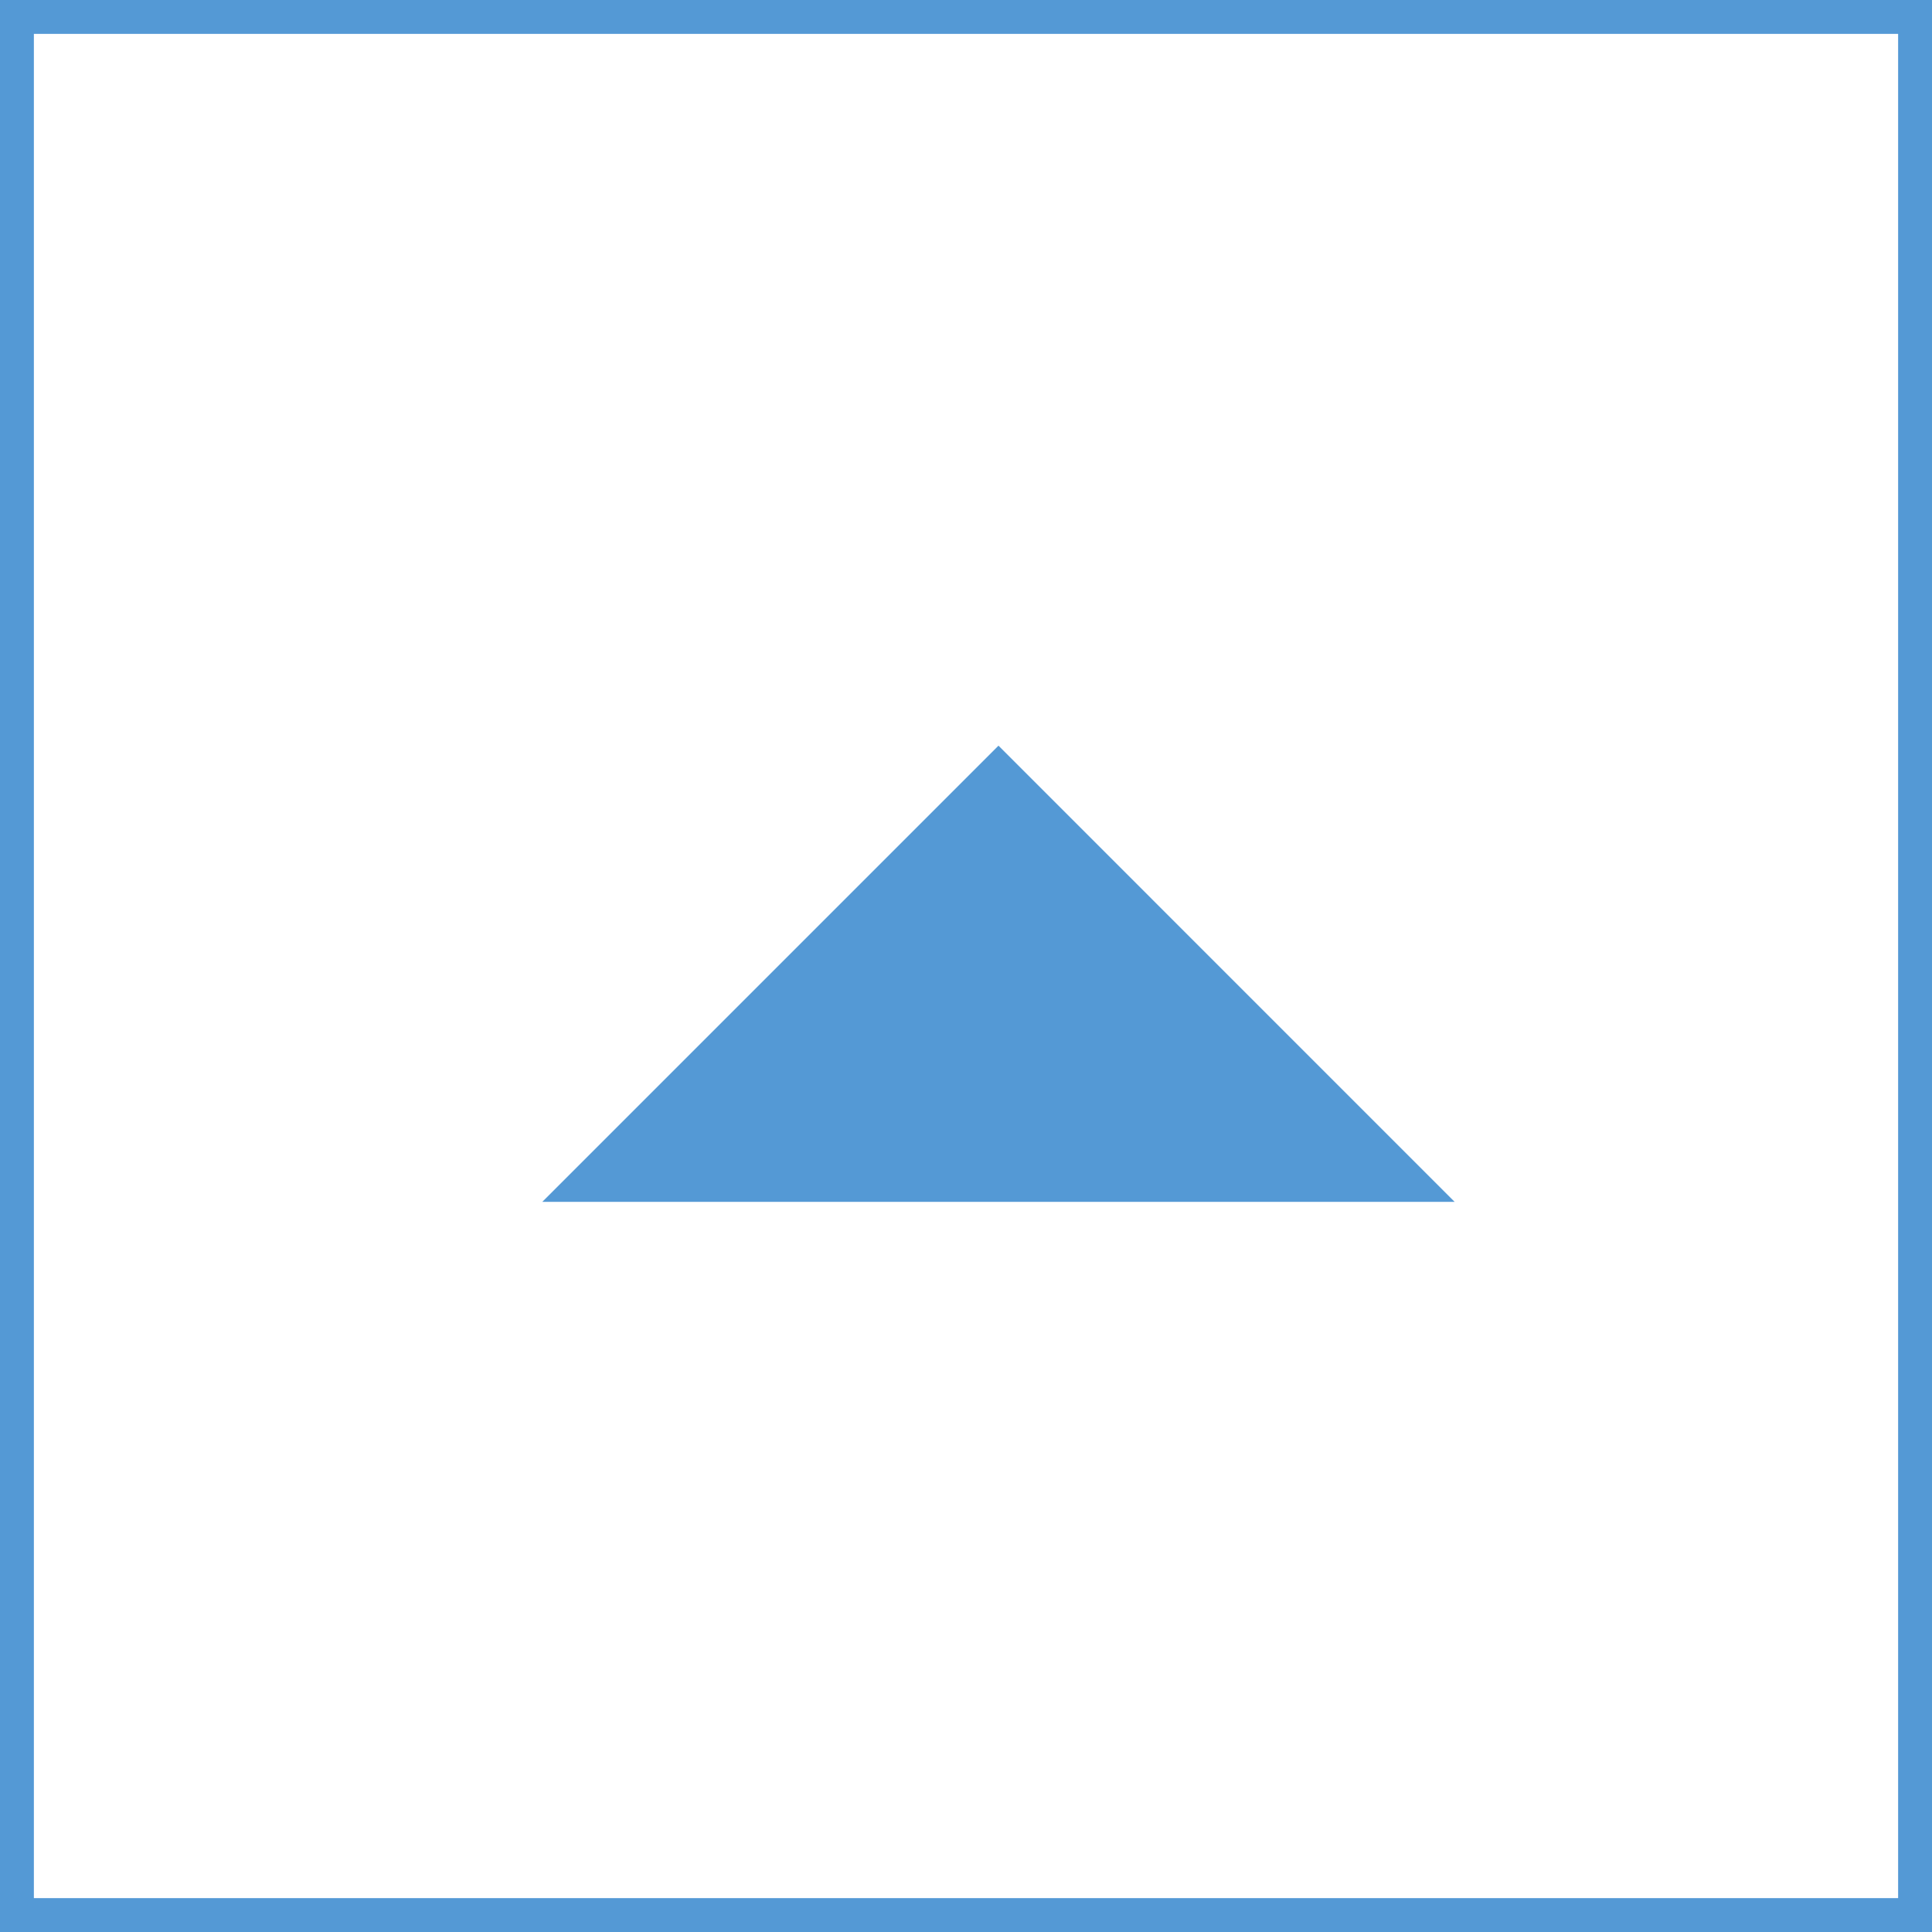 <svg width="43" height="43" viewBox="0 0 43 43" fill="none" xmlns="http://www.w3.org/2000/svg">
<rect x="0.377" y="0.377" width="42.246" height="42.246" stroke="#5499D5" stroke-width="0.754"/>
<path d="M32.375 26.749L22.223 16.596L12.07 26.749L32.375 26.749Z" fill="#5499D5"/>
</svg>
